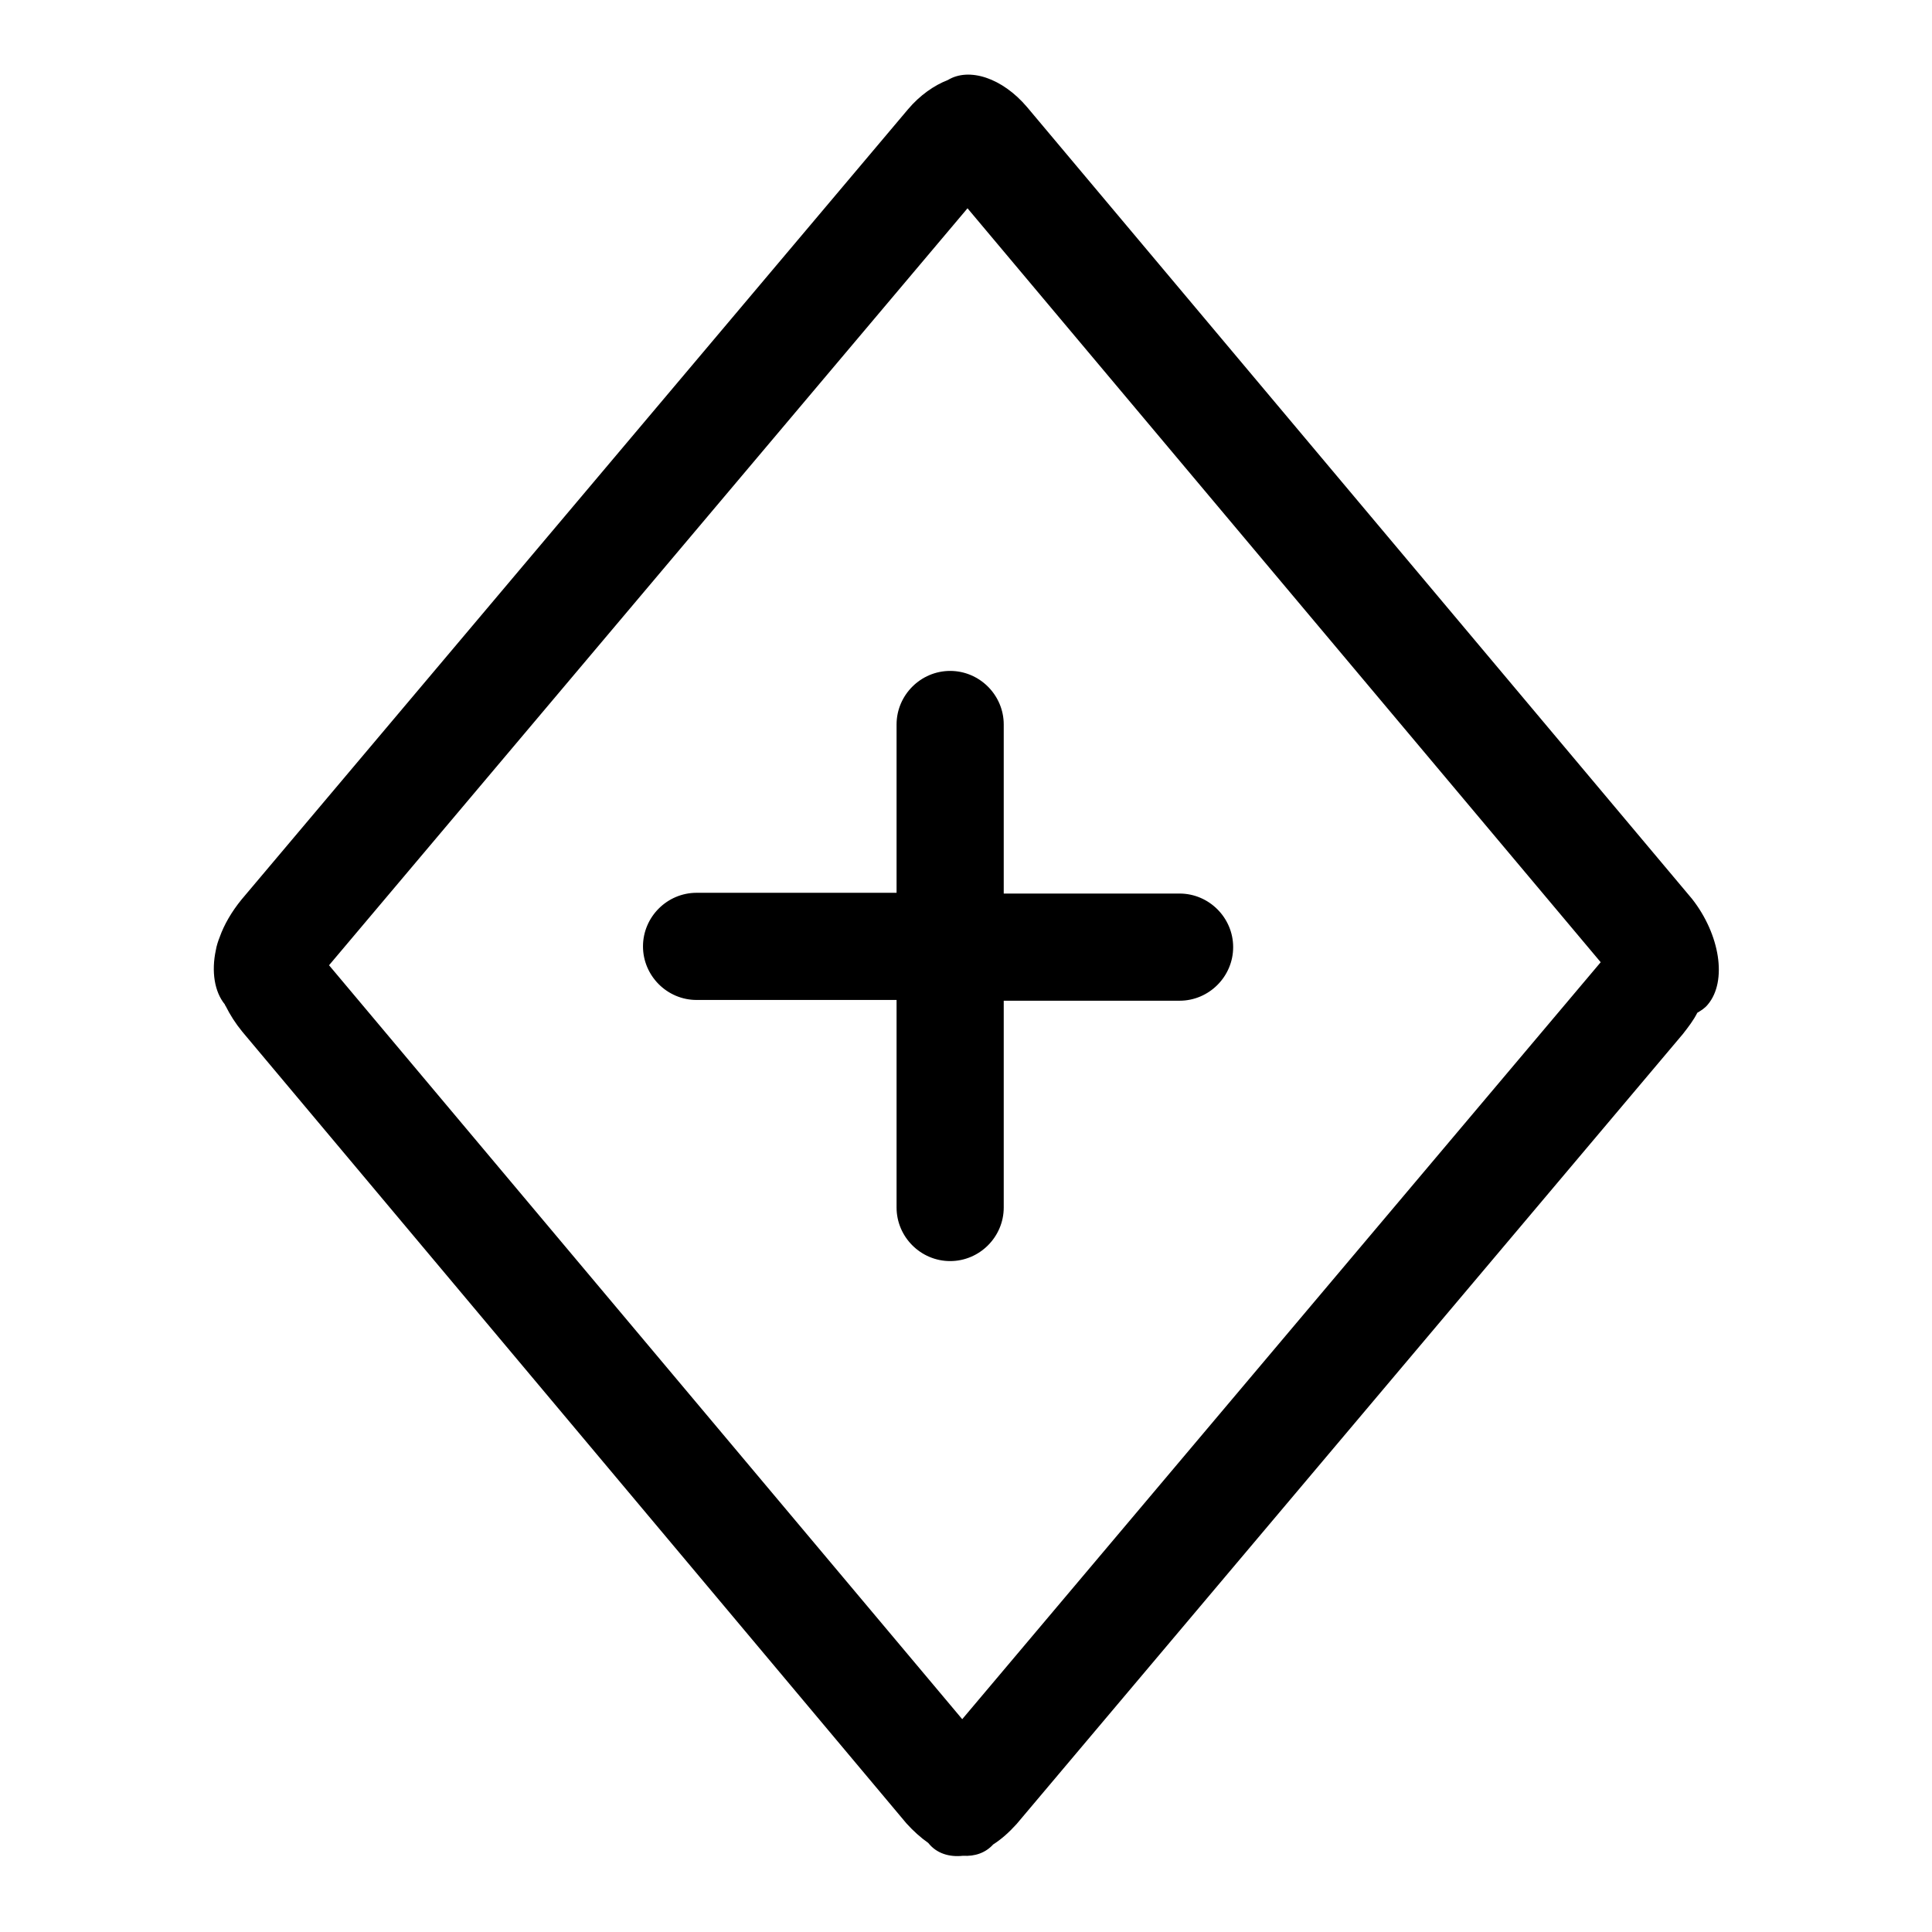 <?xml version="1.0" encoding="utf-8"?>
<!-- Svg Vector Icons : http://www.onlinewebfonts.com/icon -->
<!DOCTYPE svg PUBLIC "-//W3C//DTD SVG 1.1//EN" "http://www.w3.org/Graphics/SVG/1.1/DTD/svg11.dtd">
<svg version="1.1" xmlns="http://www.w3.org/2000/svg" xmlns:xlink="http://www.w3.org/1999/xlink" x="0px" y="0px" viewBox="0 0 256 256" enable-background="new 0 0 256 256" xml:space="preserve">
<g><g><path fill="#000000" d="M226.3,133.1c-0.4,0.5-0.9,0.8-1.4,1.1c-0.5,1-1.2,1.9-1.9,2.8l-88.3,104.7c-1,1.1-2,2-3.1,2.7c-1,1.1-2.4,1.6-4,1.5c-1.8,0.2-3.5-0.3-4.6-1.7c0,0,0,0,0,0c-1-0.7-2-1.6-2.9-2.6L32.1,136.7c-0.9-1.1-1.6-2.2-2.2-3.4c0,0-0.1-0.1-0.1-0.2c-1.4-1.7-1.8-4.4-1.2-7.2c0.1-0.6,0.3-1.2,0.5-1.7c0.6-1.7,1.6-3.4,2.9-5l88.3-104.7c1.6-1.9,3.5-3.2,5.3-3.9c2.8-1.7,7.2-0.3,10.5,3.6l88.1,104.9C227.9,123.8,228.9,130,226.3,133.1z M128.2,27.6L43.6,127.9l83.9,99.9l84.6-100.3L128.2,27.6z M118.8,160v-27.5H92.3c-3.9,0-7.1-3.2-7.1-7.1c0-3.9,3.2-7.1,7.1-7.1h26.5V96c0-3.9,3.2-7.1,7.1-7.1c3.9,0,7.1,3.2,7.1,7.1v22.4h23.3c3.9,0,7.1,3.2,7.1,7.1c0,3.9-3.2,7.1-7.1,7.1h-23.3V160c0,3.9-3.2,7.1-7.1,7.1C122,167.1,118.8,163.9,118.8,160z"/></g></g>
</svg>